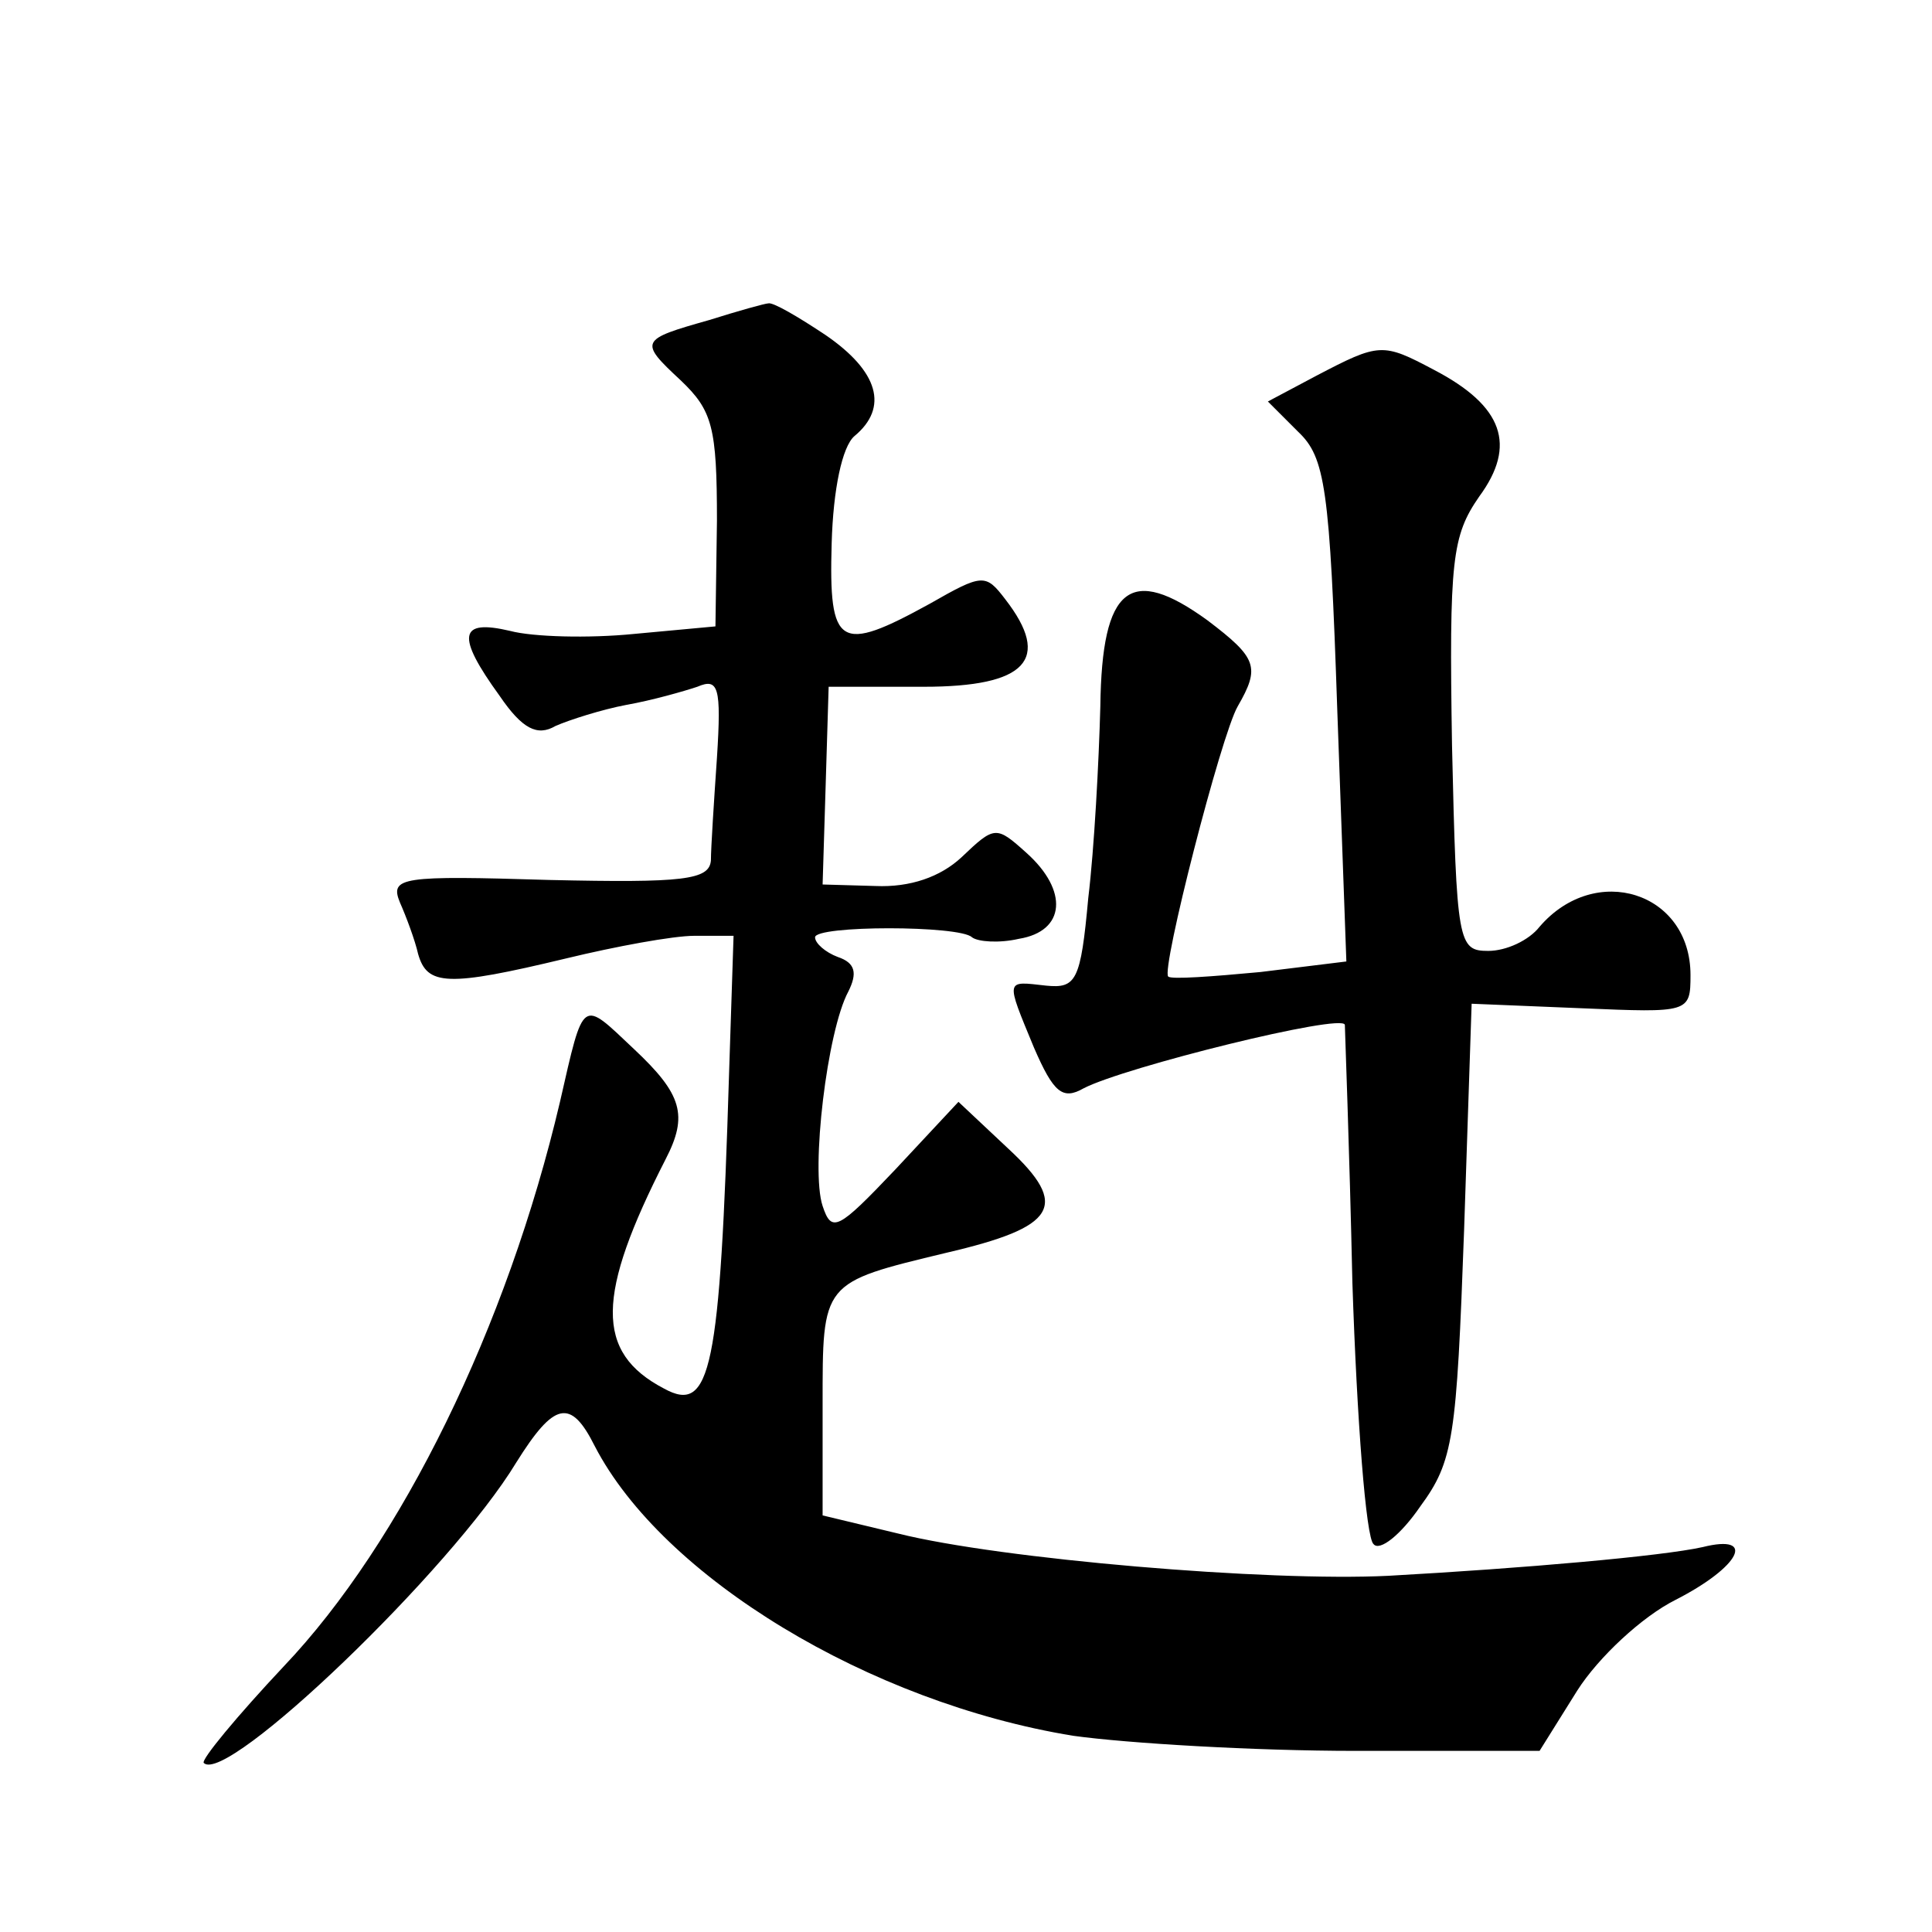 <?xml version="1.0" standalone="no"?>
<!DOCTYPE svg PUBLIC "-//W3C//DTD SVG 20010904//EN"
 "http://www.w3.org/TR/2001/REC-SVG-20010904/DTD/svg10.dtd">
<svg version="1.0" xmlns="http://www.w3.org/2000/svg"
 width="128pt" height="128pt" viewBox="0 0 128 128"
 preserveAspectRatio="xMidYMid meet">
<g transform="translate(0,128) scale(0.1,-0.1)"
fill="#0" stroke="none">
<path d="M470 1068 c-46 -13 -47 -14 -19 -40 21 -20 24 -31 24 -93 l-1 -70 -54
-5 c-30 -3 -67 -2 -82 2 -34 8 -36 -3 -7 -43 15 -22 25 -27 37 -20 9 4 31 11 47
14 17 3 38 9 47 12 14 6 16 0 13 -47 -2 -29 -4 -60 -4 -68 -1 -13 -18 -15 -107
-13 -98 3 -106 2 -99 -15 4 -9 10 -25 12 -34 6 -21 19 -22 98 -3 33 8 71 15 85
15 l26 0 -3 -92 c-6 -196 -12 -225 -43 -208 -46 24 -45 62 1 152 15 29 11 43 -21
73 -35 33 -33 35 -49 -35 -35 -149 -105 -292 -183 -374 -31 -33 -55 -62 -53 -64
15 -15 164 128 207 199 25 40 36 43 52 11 45 -87 182 -170 317 -192 36 -5 120 -10
187 -10 l122 0 25 40 c14 22 43 49 65 60 43 22 54 44 18 35 -27 -6 -118 -14 -208
-19 -80 -4 -257 11 -325 28 l-50 12 0 73 c0 82 -1 81 82 101 73 17 82 31 41 69
l-33 31 -42 -45 c-38 -40 -42 -42 -48 -24 -8 24 3 116 17 142 6 12 5 19 -7 23 -8
3 -15 9 -15 13 0 8 96 8 104 0 4 -3 18 -4 31 -1 31 5 33 32 5 57 -20 18 -21 18
-43 -3 -14 -13 -34 -20 -57 -19 l-35 1 2 65 2 66 63 0 c68 0 85 18 54 58 -13 17
-15 17 -50 -3 -60 -33 -67 -29 -65 40 1 36 7 64 15 71 23 19 16 43 -19 67 -18 12
-35 22 -38 21 -2 0 -20 -5 -39 -11z M872 1031 l-32 -17 20 -20 c18 -17 21 -37 26
-185 l6 -166 -57 -7 c-32 -3 -59 -5 -61 -3 -5 4 35 160 46 179 15 26 13 32 -20
57 -51 37 -70 23 -71 -57 -1 -37 -4 -94 -8 -127 -5 -55 -8 -60 -28 -58 -27 3 -27
5 -8 -41 13 -30 19 -35 33 -27 27 14 172 50 173 42 0 -3 3 -80 5 -171 3 -91 9 -169
14 -173 4 -5 18 6 31 25 22 30 24 45 29 183 l5 150 73 -3 c71 -3 72 -3 72 22 0
55 -63 75 -100 32 -7 -9 -22 -16 -34 -16 -20 0 -21 5 -24 136 -2 123 0 139 18 165
25 34 16 60 -30 84 -34 18 -36 18 -78 -4z"/>
</g>
</svg>
